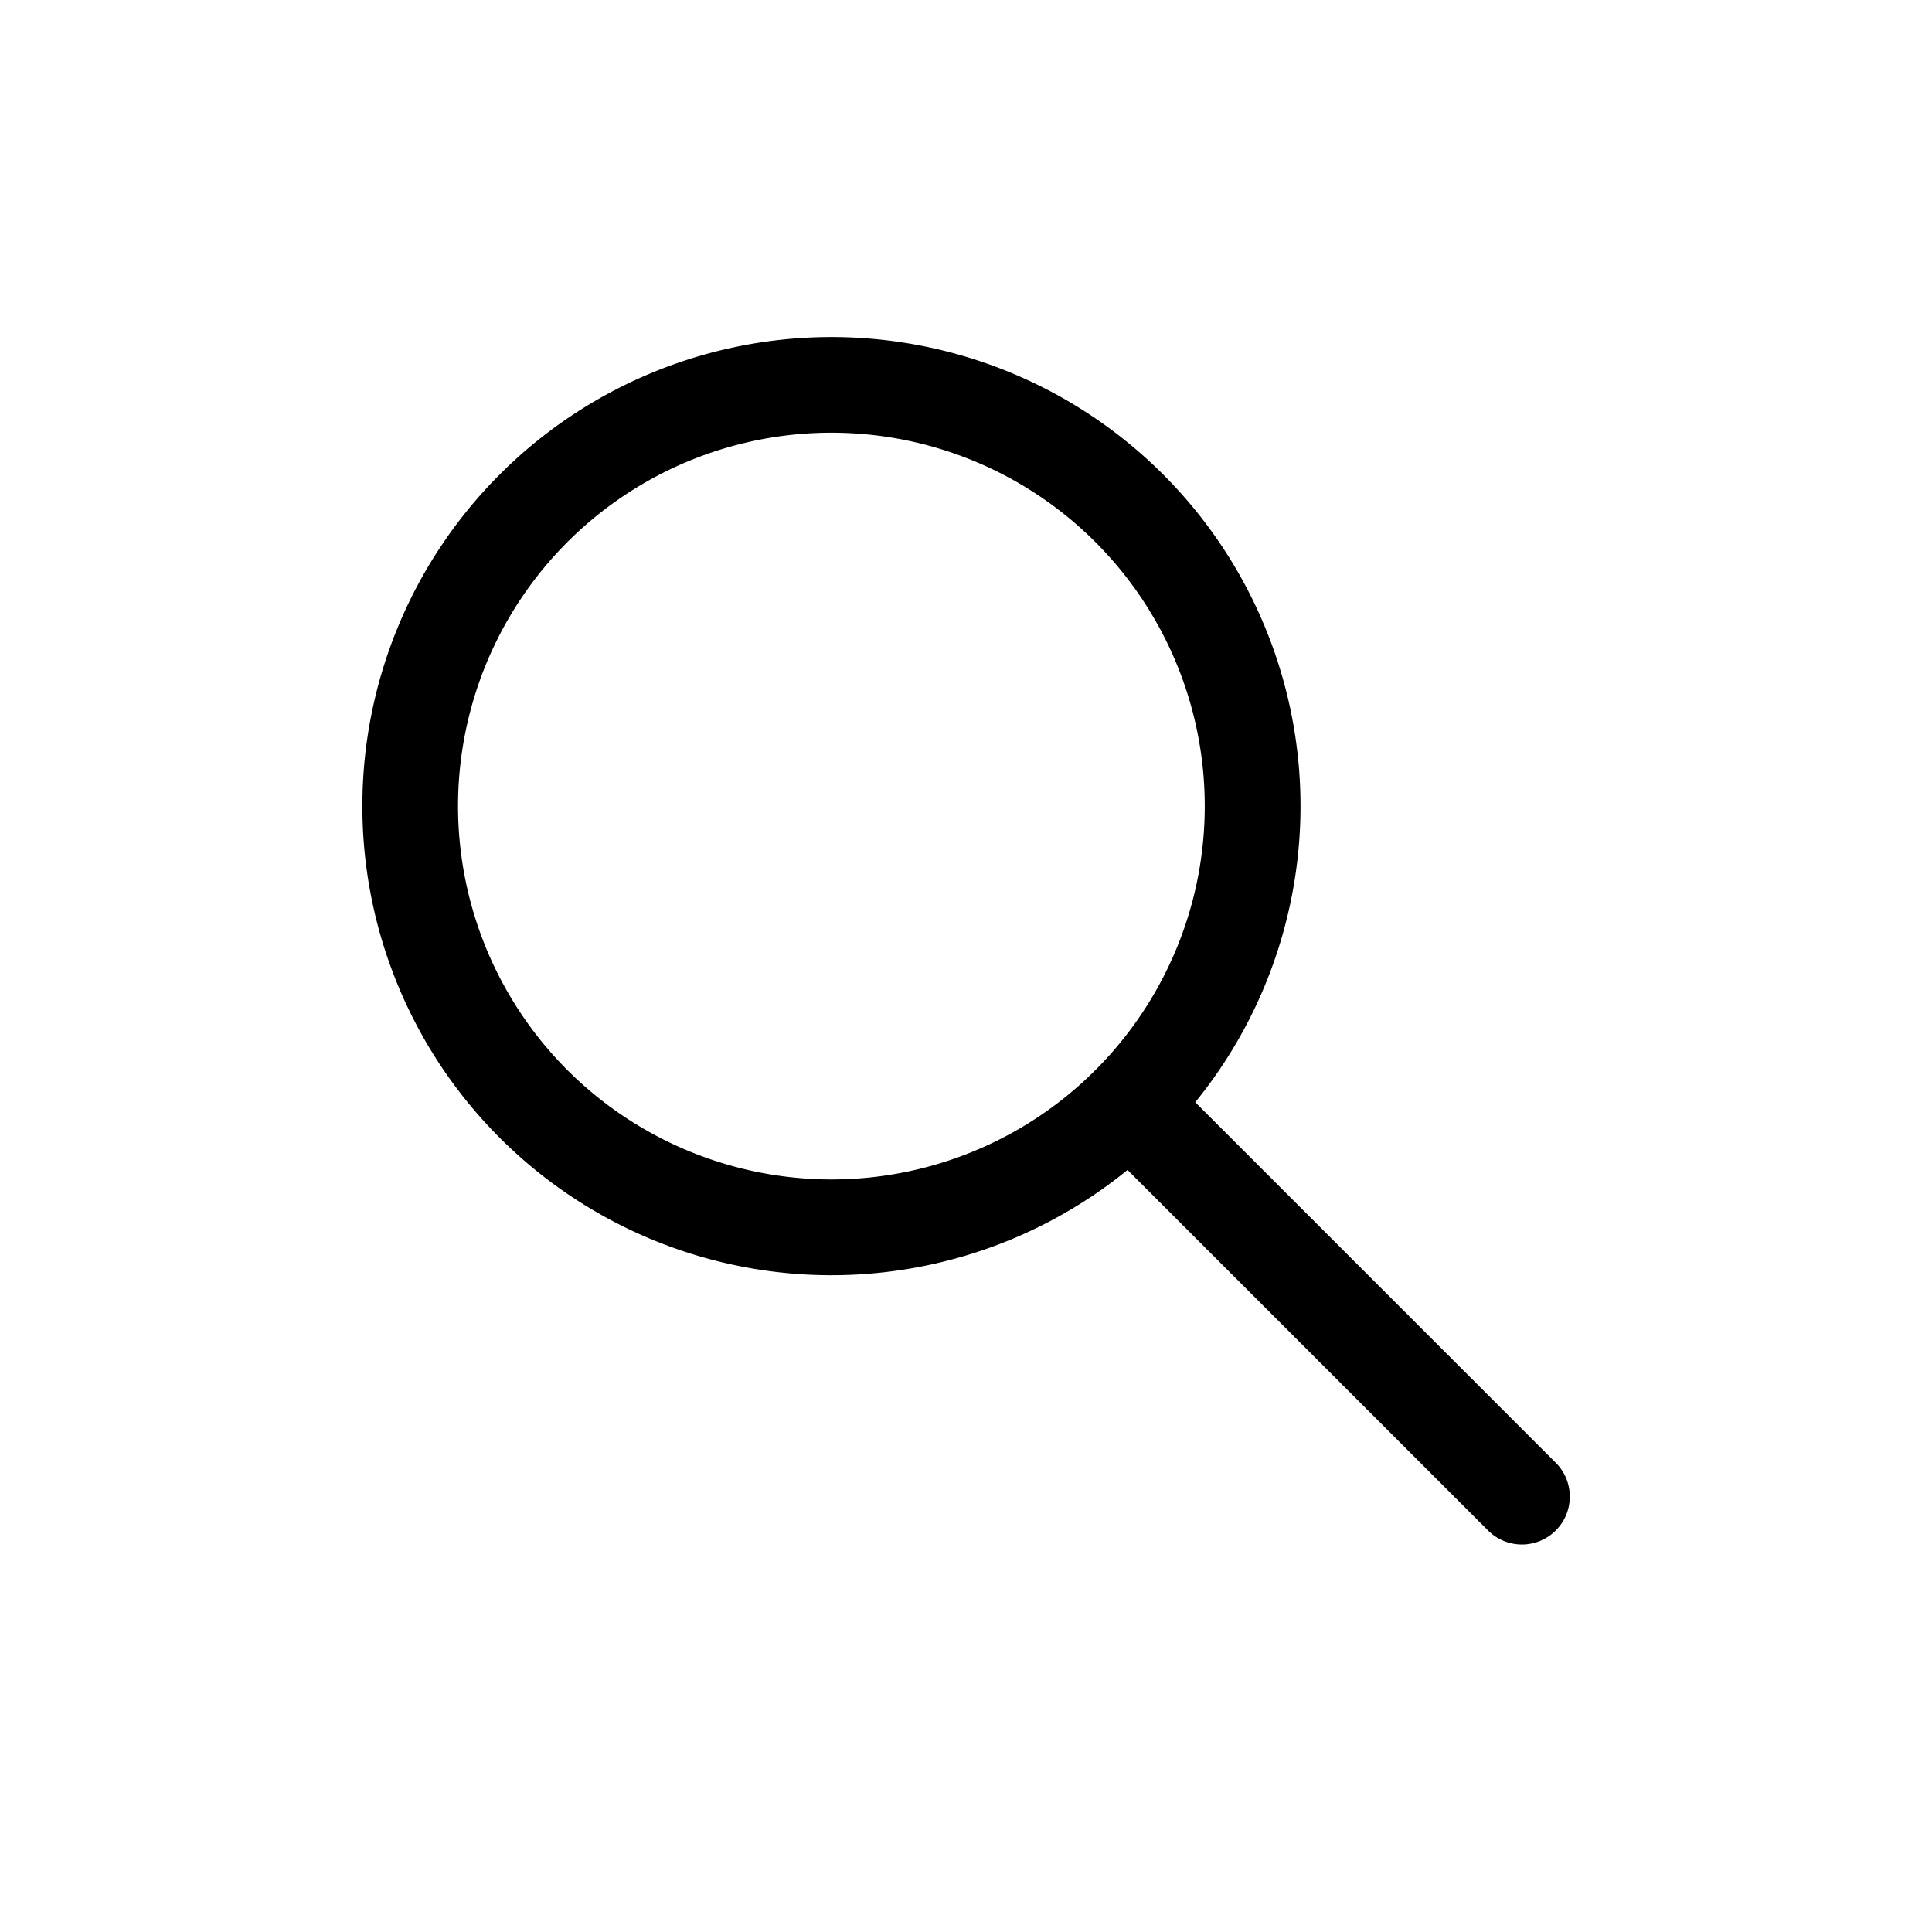 <svg xmlns="http://www.w3.org/2000/svg"
    xmlns:xlink="http://www.w3.org/1999/xlink" width="39.705" height="39.705" viewBox="0 0 39.705 39.705">
    <defs>
        <clipPath id="clip-path">
            <rect id="Rectangle_7" data-name="Rectangle 7" width="39.705" height="39.705" fill="#000000"/>
        </clipPath>
    </defs>
    <g id="Group_9" data-name="Group 9" transform="translate(-530 -14)">
        <g id="Group_10" data-name="Group 10" transform="translate(530 14)">
            <g id="Group_7" data-name="Group 7" transform="translate(0 0)">
                <g id="Group_6" data-name="Group 6" clip-path="url(#clip-path)">
                    <path id="Path_3" data-name="Path 3" d="M42.242,39.6l-7.409-7.409a9.64,9.64,0,1,0-1.392,1.392l7.409,7.409A.984.984,0,0,0,42.242,39.6m-20.313-8.07a7.673,7.673,0,1,1,5.426,2.248,7.683,7.683,0,0,1-5.426-2.248" transform="translate(-10.269 -9.539)" fill="#000000"/>
                </g>
            </g>
        </g>
    </g>
</svg>
